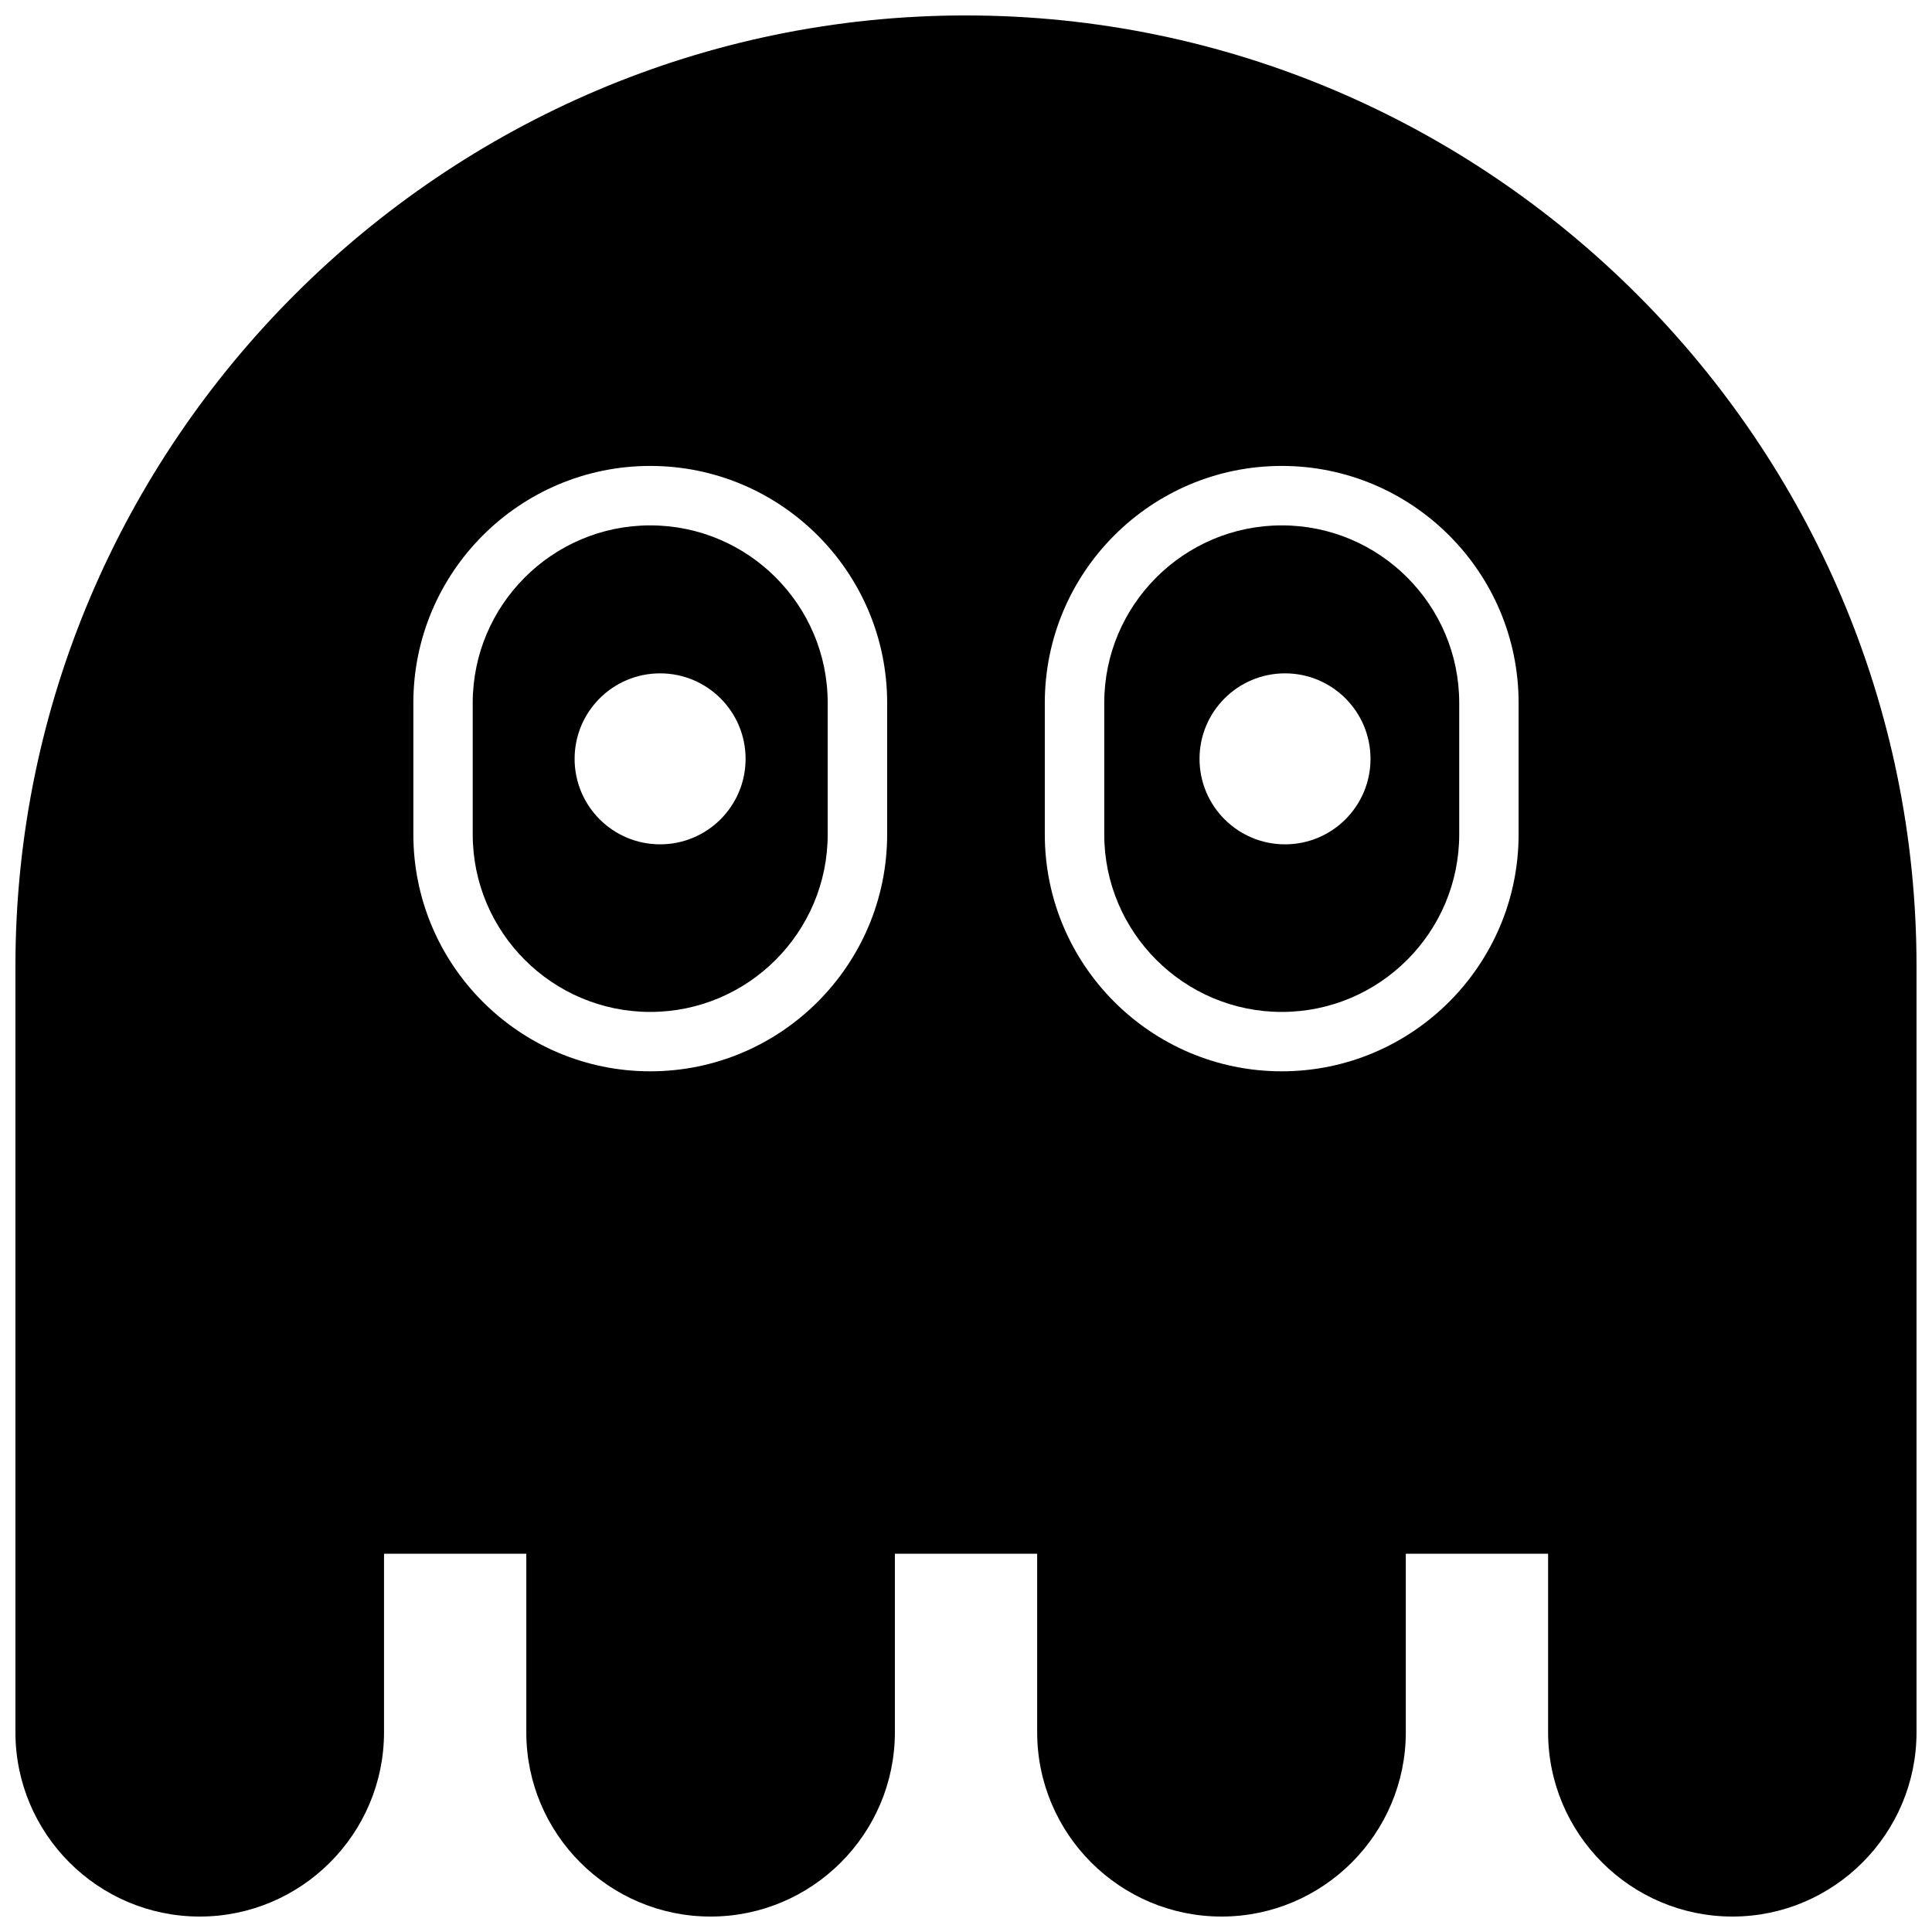 <?xml version="1.0" encoding="UTF-8"?>
<!-- Uploaded to: SVG Repo, www.svgrepo.com, Generator: SVG Repo Mixer Tools -->
<svg width="800px" height="800px" version="1.1" viewBox="144 144 512 512" xmlns="http://www.w3.org/2000/svg">
 <defs>
  <clipPath id="a">
   <path d="m148.09 148.09h503.81v503.81h-503.81z"/>
  </clipPath>
 </defs>
 <path d="m483.68 283.23c-25.93 0-47.043 21.113-47.043 47.043v34.855c0 25.93 21.113 47.043 47.043 47.043 25.93 0 47.027-21.113 47.027-47.043v-34.855c0-25.934-21.082-47.043-47.027-47.043zm0.863 84.527c-12.516 0-22.656-10.141-22.656-22.656s10.141-22.656 22.656-22.656 22.656 10.141 22.656 22.656c0 12.52-10.137 22.656-22.656 22.656z"/>
 <path d="m316.32 283.23c-25.93 0-47.043 21.113-47.043 47.043v34.855c0 25.93 21.113 47.043 47.043 47.043 25.93 0 47.027-21.113 47.027-47.043v-34.855c0.016-25.934-21.082-47.043-47.027-47.043zm2.613 84.527c-12.516 0-22.656-10.141-22.656-22.656s10.141-22.656 22.656-22.656 22.656 10.141 22.656 22.656c0 12.52-10.141 22.656-22.656 22.656z"/>
 <g clip-path="url(#a)">
  <path d="m400 148.09c-138.55 0-251.91 113.36-251.91 251.91v203.07c0 26.922 21.898 48.836 48.84 48.836 26.922 0 48.84-21.914 48.84-48.855v-47.297h37.707v47.297c-0.02 26.941 21.895 48.855 48.836 48.855 26.922 0 48.84-21.914 48.84-48.855v-47.297h37.707v47.297c0 26.938 21.914 48.855 48.855 48.855 26.922 0 48.84-21.914 48.84-48.855v-47.297h37.707v47.297c0 26.938 21.914 48.855 48.855 48.855 26.867 0 48.781-21.914 48.781-48.852v-203.05c0-138.55-113.36-251.91-251.9-251.91zm-20.895 217.03c0 34.621-28.168 62.789-62.773 62.789-34.621 0-62.789-28.168-62.789-62.789v-34.855c0-34.621 28.168-62.789 62.789-62.789 34.605 0 62.773 28.168 62.773 62.789zm167.34 0c0 34.621-28.168 62.789-62.773 62.789-34.621 0-62.789-28.168-62.789-62.789v-34.855c0-34.621 28.168-62.789 62.789-62.789 34.605 0 62.773 28.168 62.773 62.789z"/>
 </g>
</svg>